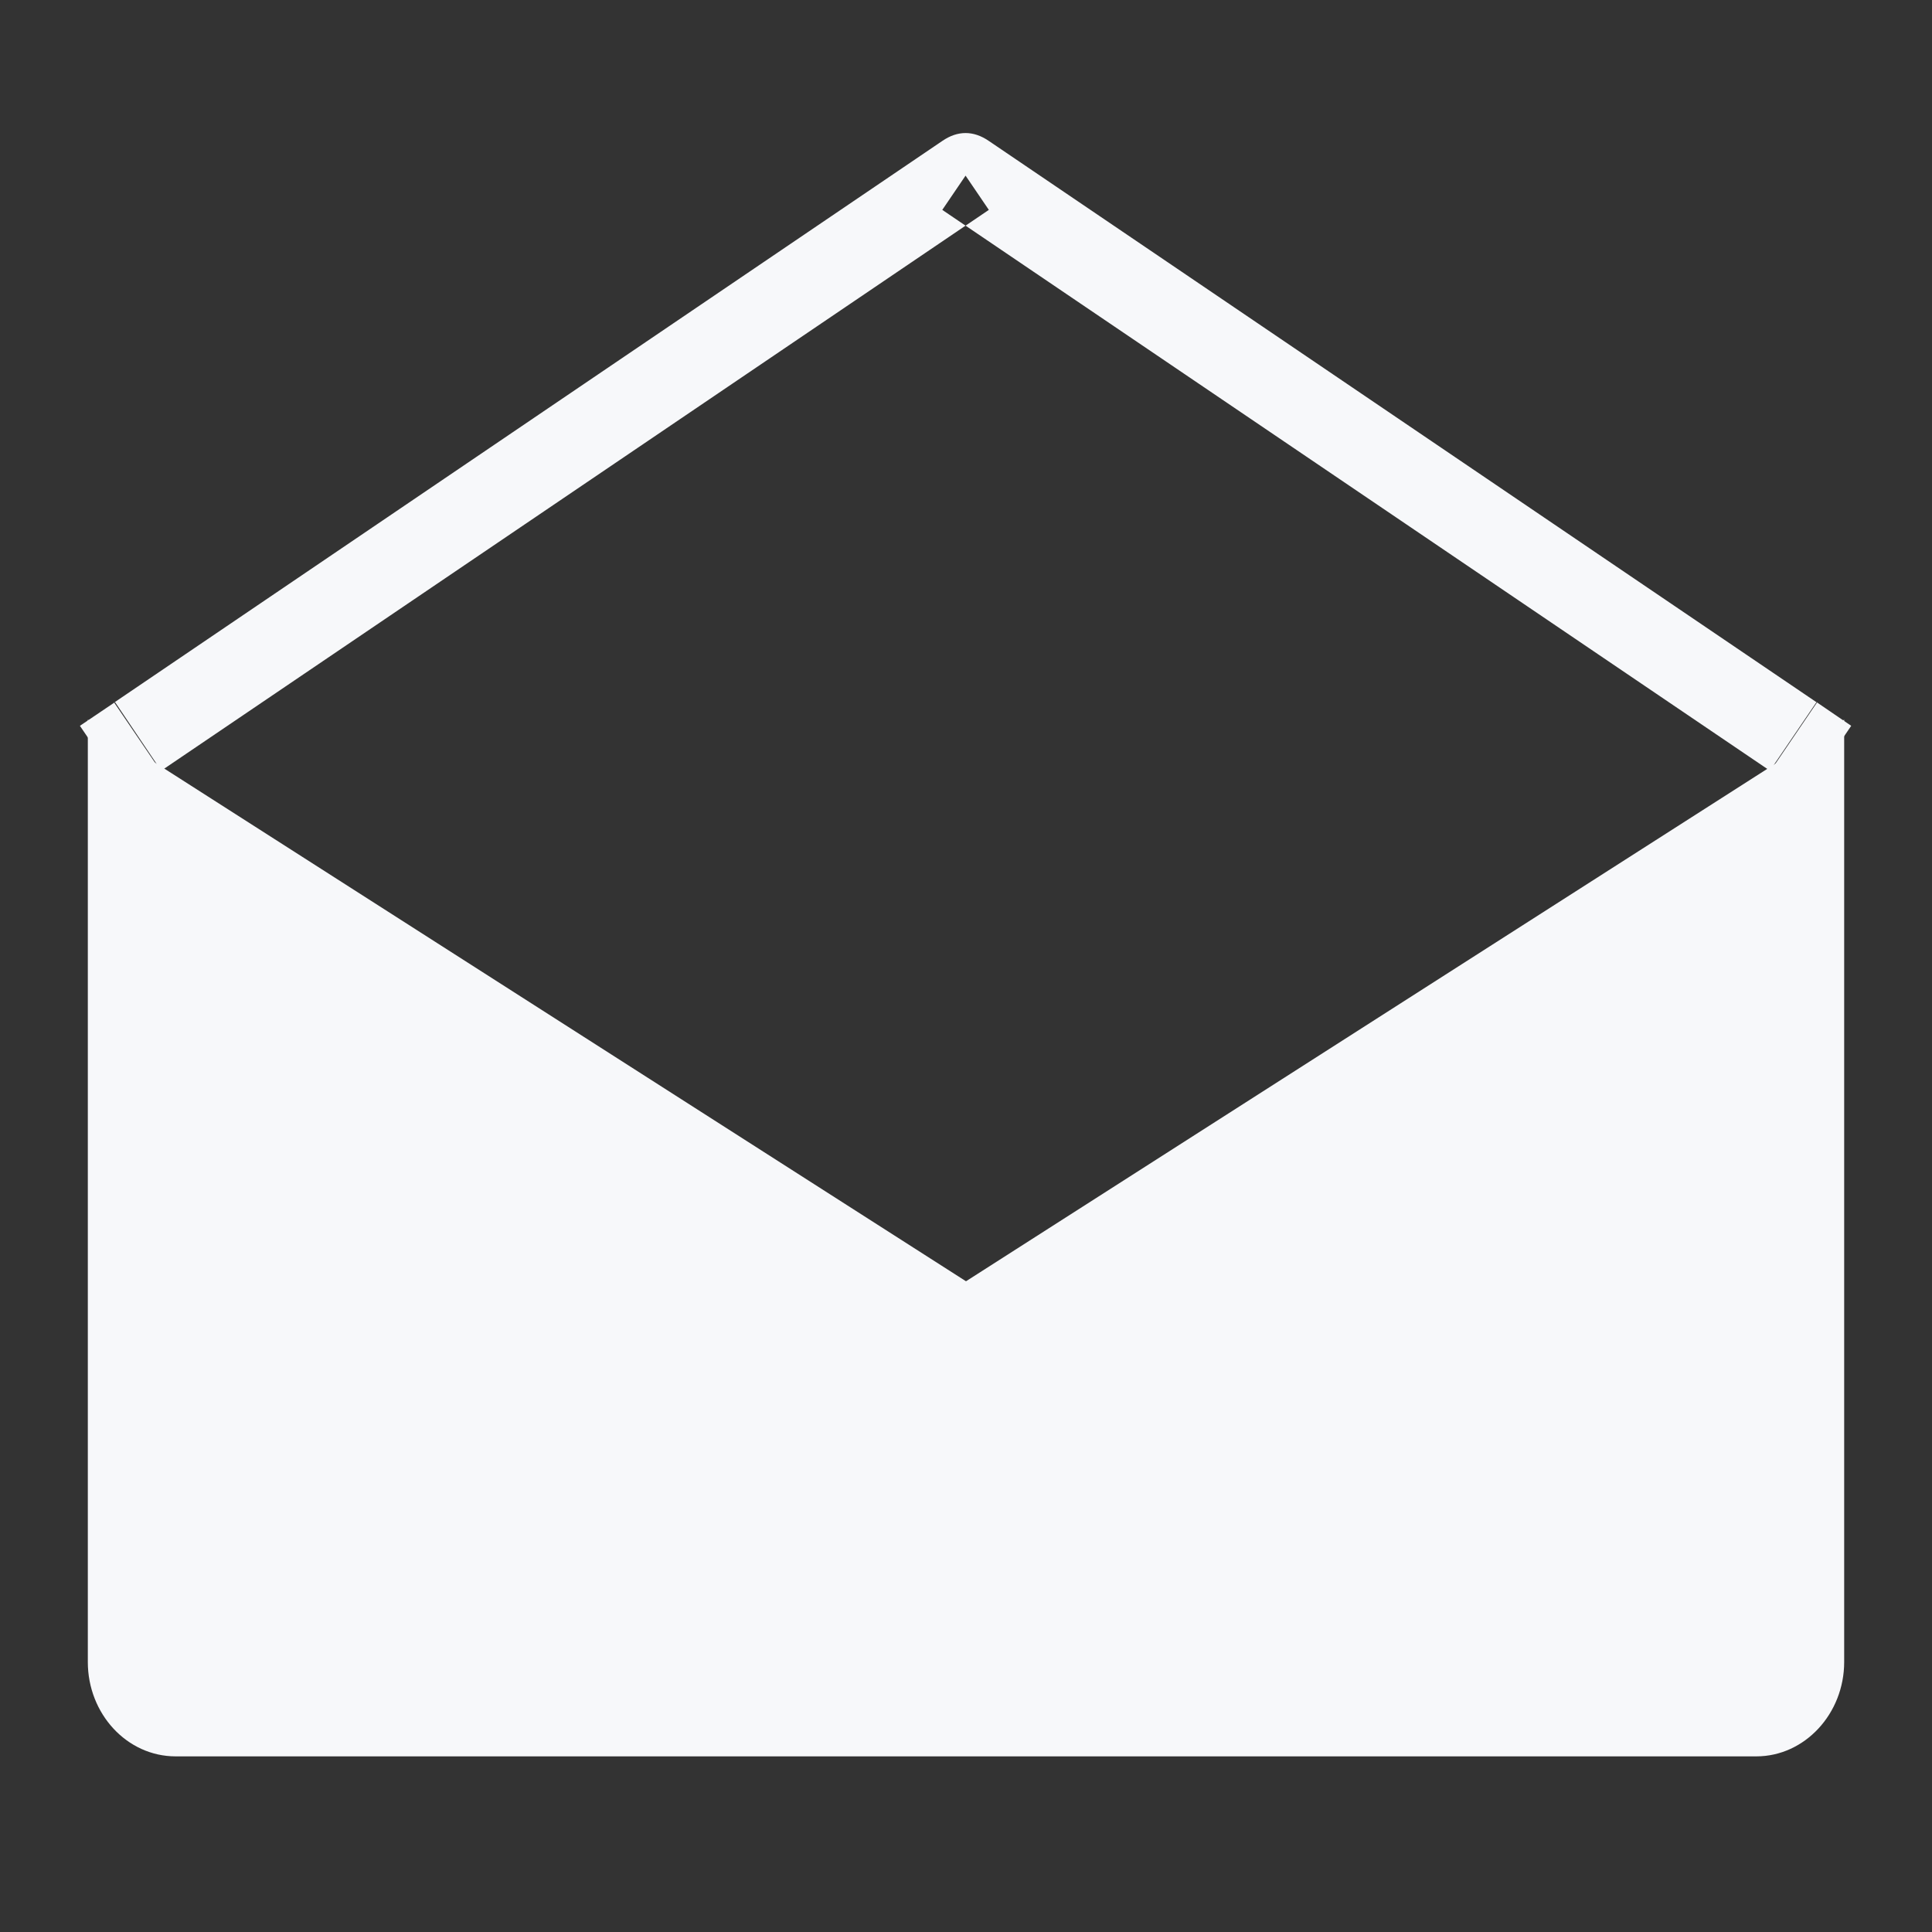 <svg width="44" height="44" viewBox="0 0 44 44" fill="none" xmlns="http://www.w3.org/2000/svg" xmlns:xlink="http://www.w3.org/1999/xlink">
	<rect x="0" y="0" width="44" height="44" fill="#333333" stroke="none"/>
	<desc>
			Created with Pixso.
	</desc>
	<defs/>
	<rect id="mail" width="44" height="44" fill="#FFFFFF" fill-opacity="0"/>
	<path id="path" d="M42 16.39L42 37.85C42 39.03 41.1 40 40 40L4 40C2.89 40 2 39.03 2 37.85L2 16.39L22 29.18L42 16.39Z" fill="#F7F8FA" fill-opacity="1" fill-rule="nonzero"/>
	<path id="path" d="" fill="#FFFFFF" fill-opacity="1" fill-rule="nonzero"/>
	<path id="path" d="M2.6 16L21.46 3.21C21.81 2.97 22.17 2.97 22.52 3.21L41.38 16L40.32 17.56L21.46 4.78L21.99 4L22.52 4.78L3.66 17.56L2.6 16ZM3.67 17.55L2.88 18.09L1.82 16.53L2.62 15.99L3.67 17.55ZM41.37 15.99L42.16 16.53L41.1 18.09L40.31 17.55L41.37 15.99Z" fill="#F7F8FA" fill-opacity="1" fill-rule="evenodd"/>
</svg>

